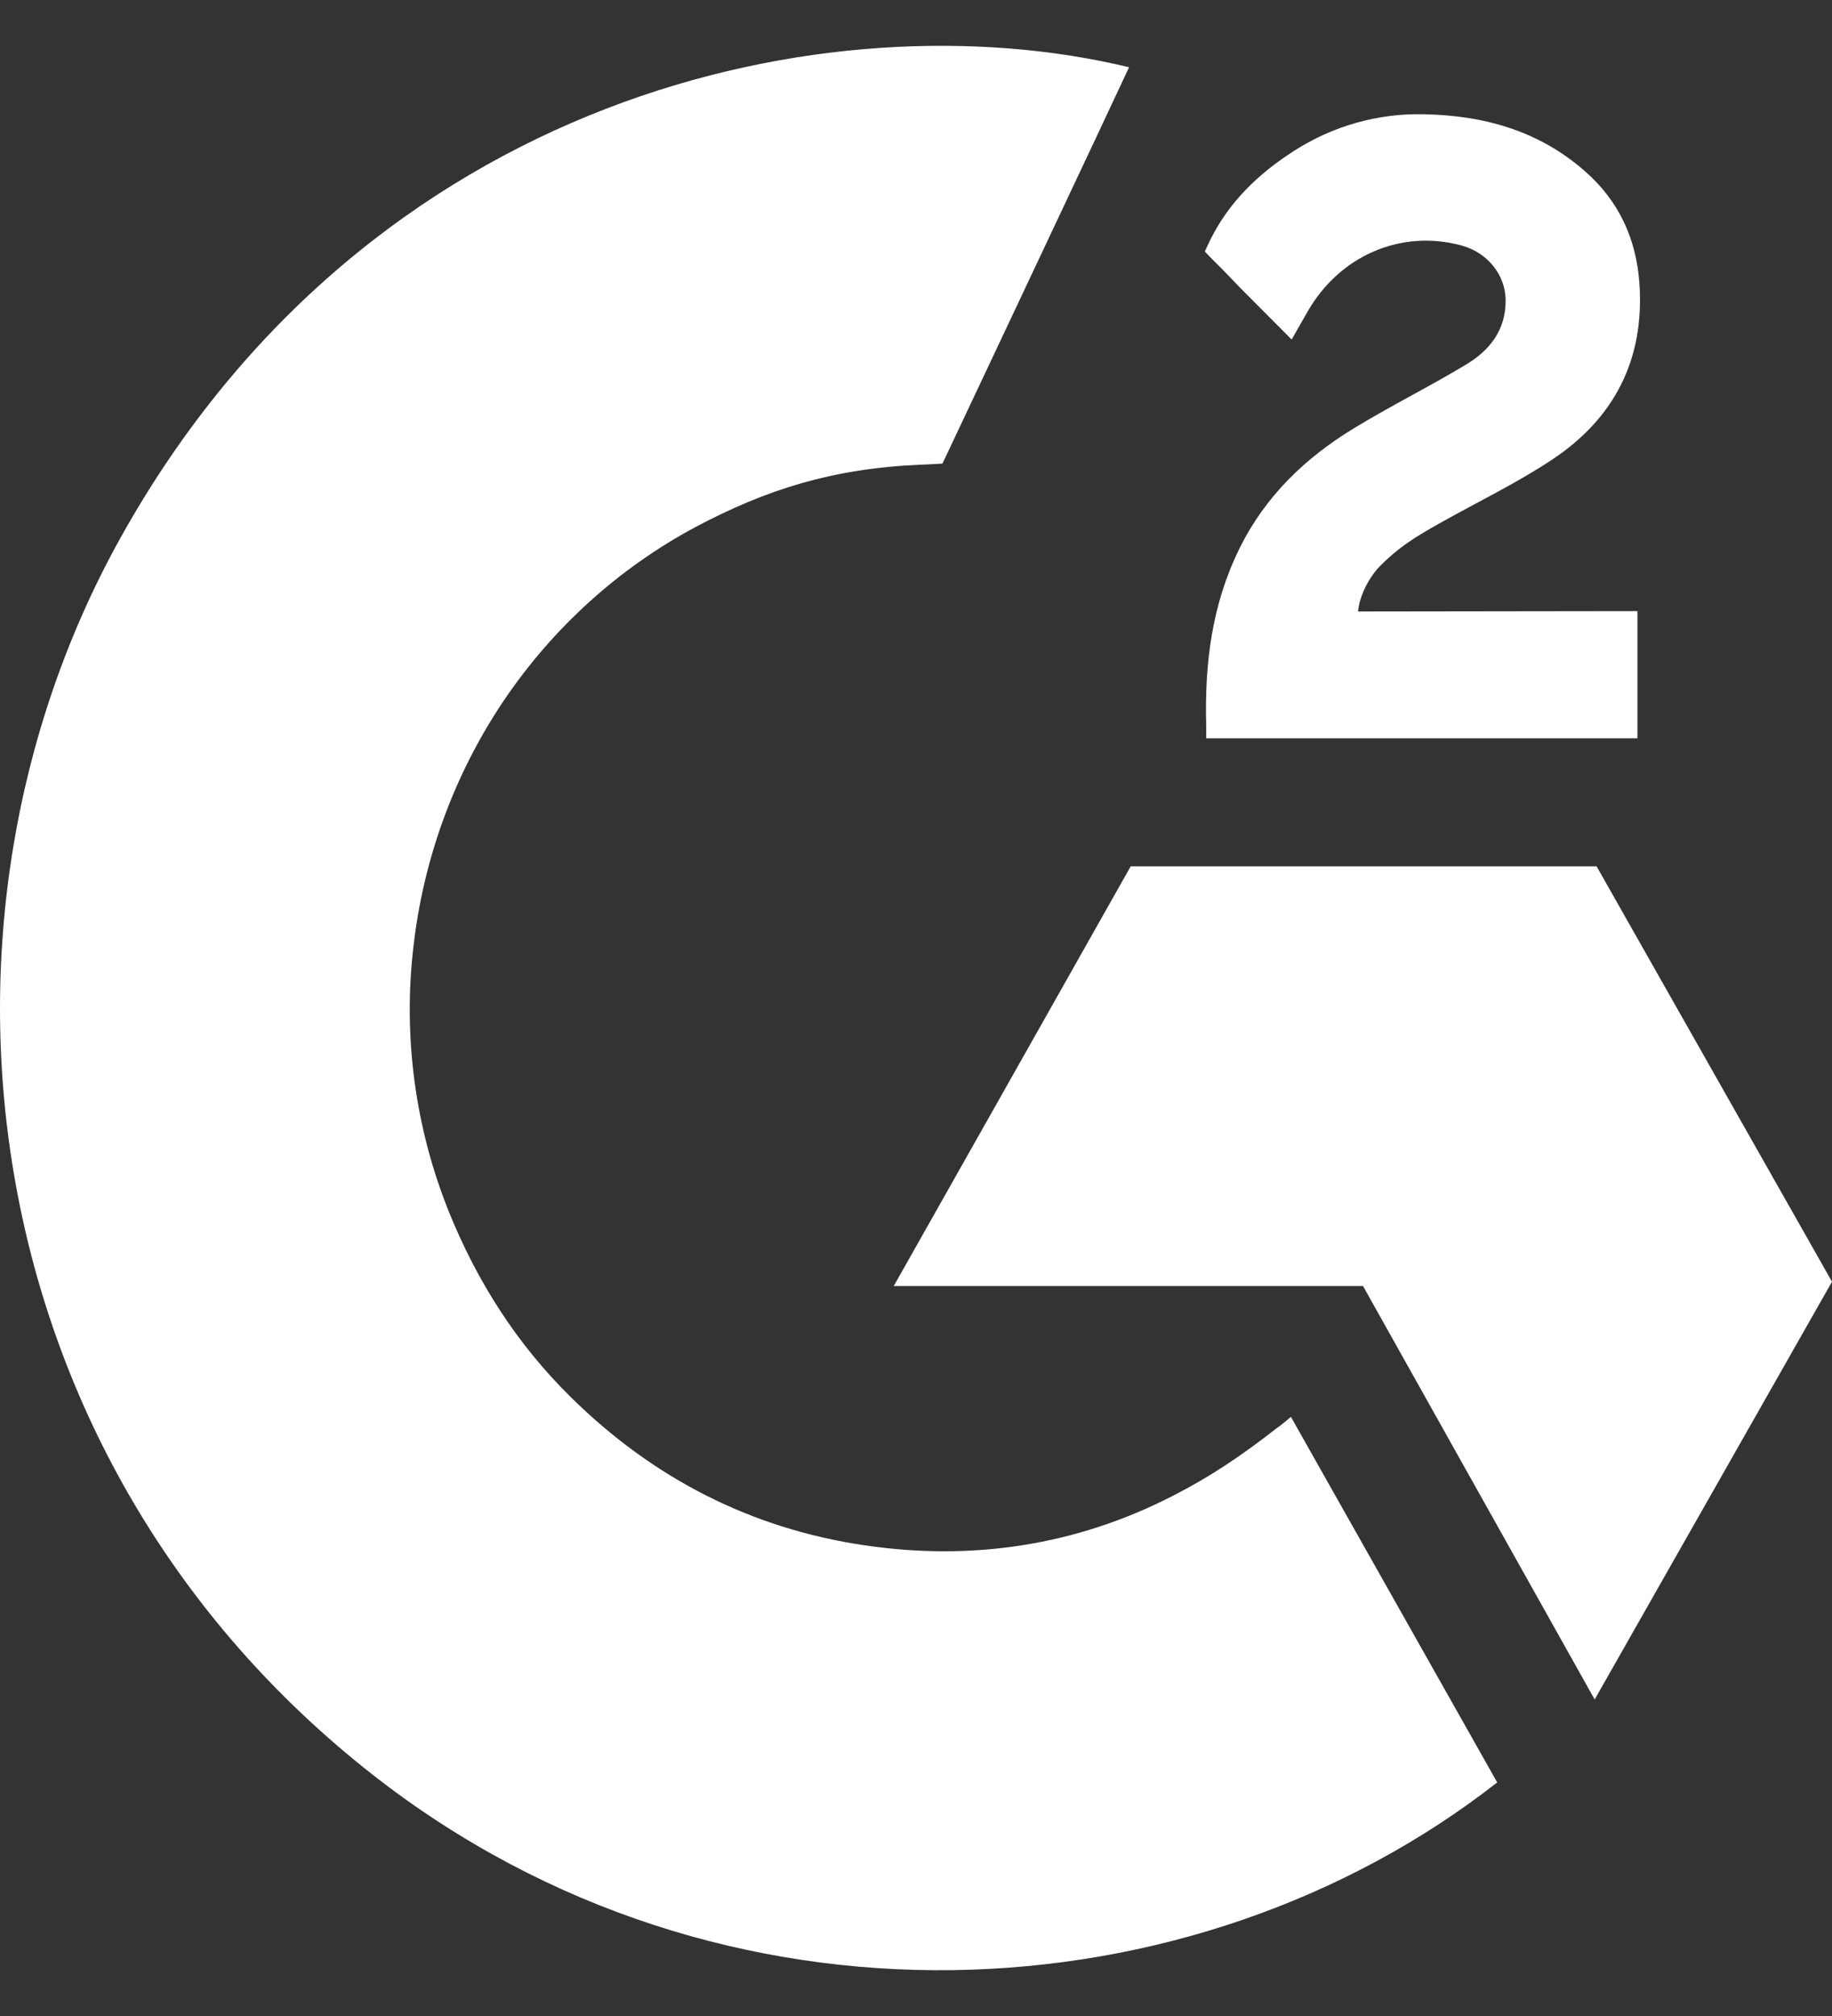 <svg width="20" height="22" viewBox="0 0 20 22" fill="none" xmlns="http://www.w3.org/2000/svg">
<rect x="0" y="0" width="20" height="22" fill="#333333" stroke="none"/>
<g clip-path="url(#clip0_568_2476)">
<path d="M14.093 15.462C14.85 16.802 15.598 18.128 16.345 19.451C13.036 22.039 7.887 22.352 4.075 19.372C-0.312 15.94 -1.032 10.084 1.316 5.868C4.017 1.02 9.071 -0.053 12.326 0.734C12.238 0.929 10.289 5.059 10.289 5.059C10.289 5.059 10.135 5.069 10.047 5.071C9.086 5.113 8.369 5.341 7.601 5.747C6.759 6.196 6.037 6.849 5.498 7.648C4.96 8.448 4.622 9.37 4.513 10.335C4.399 11.312 4.532 12.304 4.897 13.215C5.207 13.985 5.644 14.669 6.231 15.246C7.13 16.133 8.201 16.682 9.442 16.864C10.618 17.036 11.748 16.866 12.807 16.322C13.204 16.119 13.543 15.894 13.938 15.585C13.988 15.552 14.033 15.51 14.093 15.462Z" fill="white"/>
<path d="M14.101 3.705C13.909 3.512 13.731 3.334 13.553 3.155C13.448 3.048 13.346 2.937 13.238 2.833C13.199 2.795 13.153 2.744 13.153 2.744C13.153 2.744 13.19 2.664 13.206 2.631C13.413 2.206 13.738 1.896 14.123 1.649C14.549 1.374 15.045 1.234 15.549 1.247C16.194 1.26 16.794 1.423 17.299 1.865C17.673 2.191 17.864 2.605 17.898 3.098C17.954 3.931 17.617 4.569 16.947 5.014C16.553 5.276 16.128 5.478 15.703 5.718C15.468 5.851 15.267 5.967 15.038 6.206C14.836 6.447 14.826 6.673 14.826 6.673L17.876 6.669V8.057H13.168C13.168 8.057 13.168 7.962 13.168 7.923C13.15 7.241 13.228 6.599 13.534 5.98C13.815 5.412 14.252 4.996 14.777 4.676C15.181 4.429 15.607 4.219 16.012 3.974C16.262 3.823 16.439 3.601 16.437 3.279C16.437 3.002 16.24 2.757 15.959 2.68C15.296 2.498 14.621 2.789 14.27 3.409C14.219 3.499 14.167 3.589 14.101 3.705Z" fill="white"/>
<path d="M20 13.987L17.43 9.454H12.344L9.757 14.034H14.88L17.409 18.546L20 13.987Z" fill="white"/>
</g>
<defs>
<clipPath id="clip0_568_2476">
<rect width="20" height="21" fill="white" transform="translate(0 0.5)"/>
</clipPath>
</defs>
</svg>
